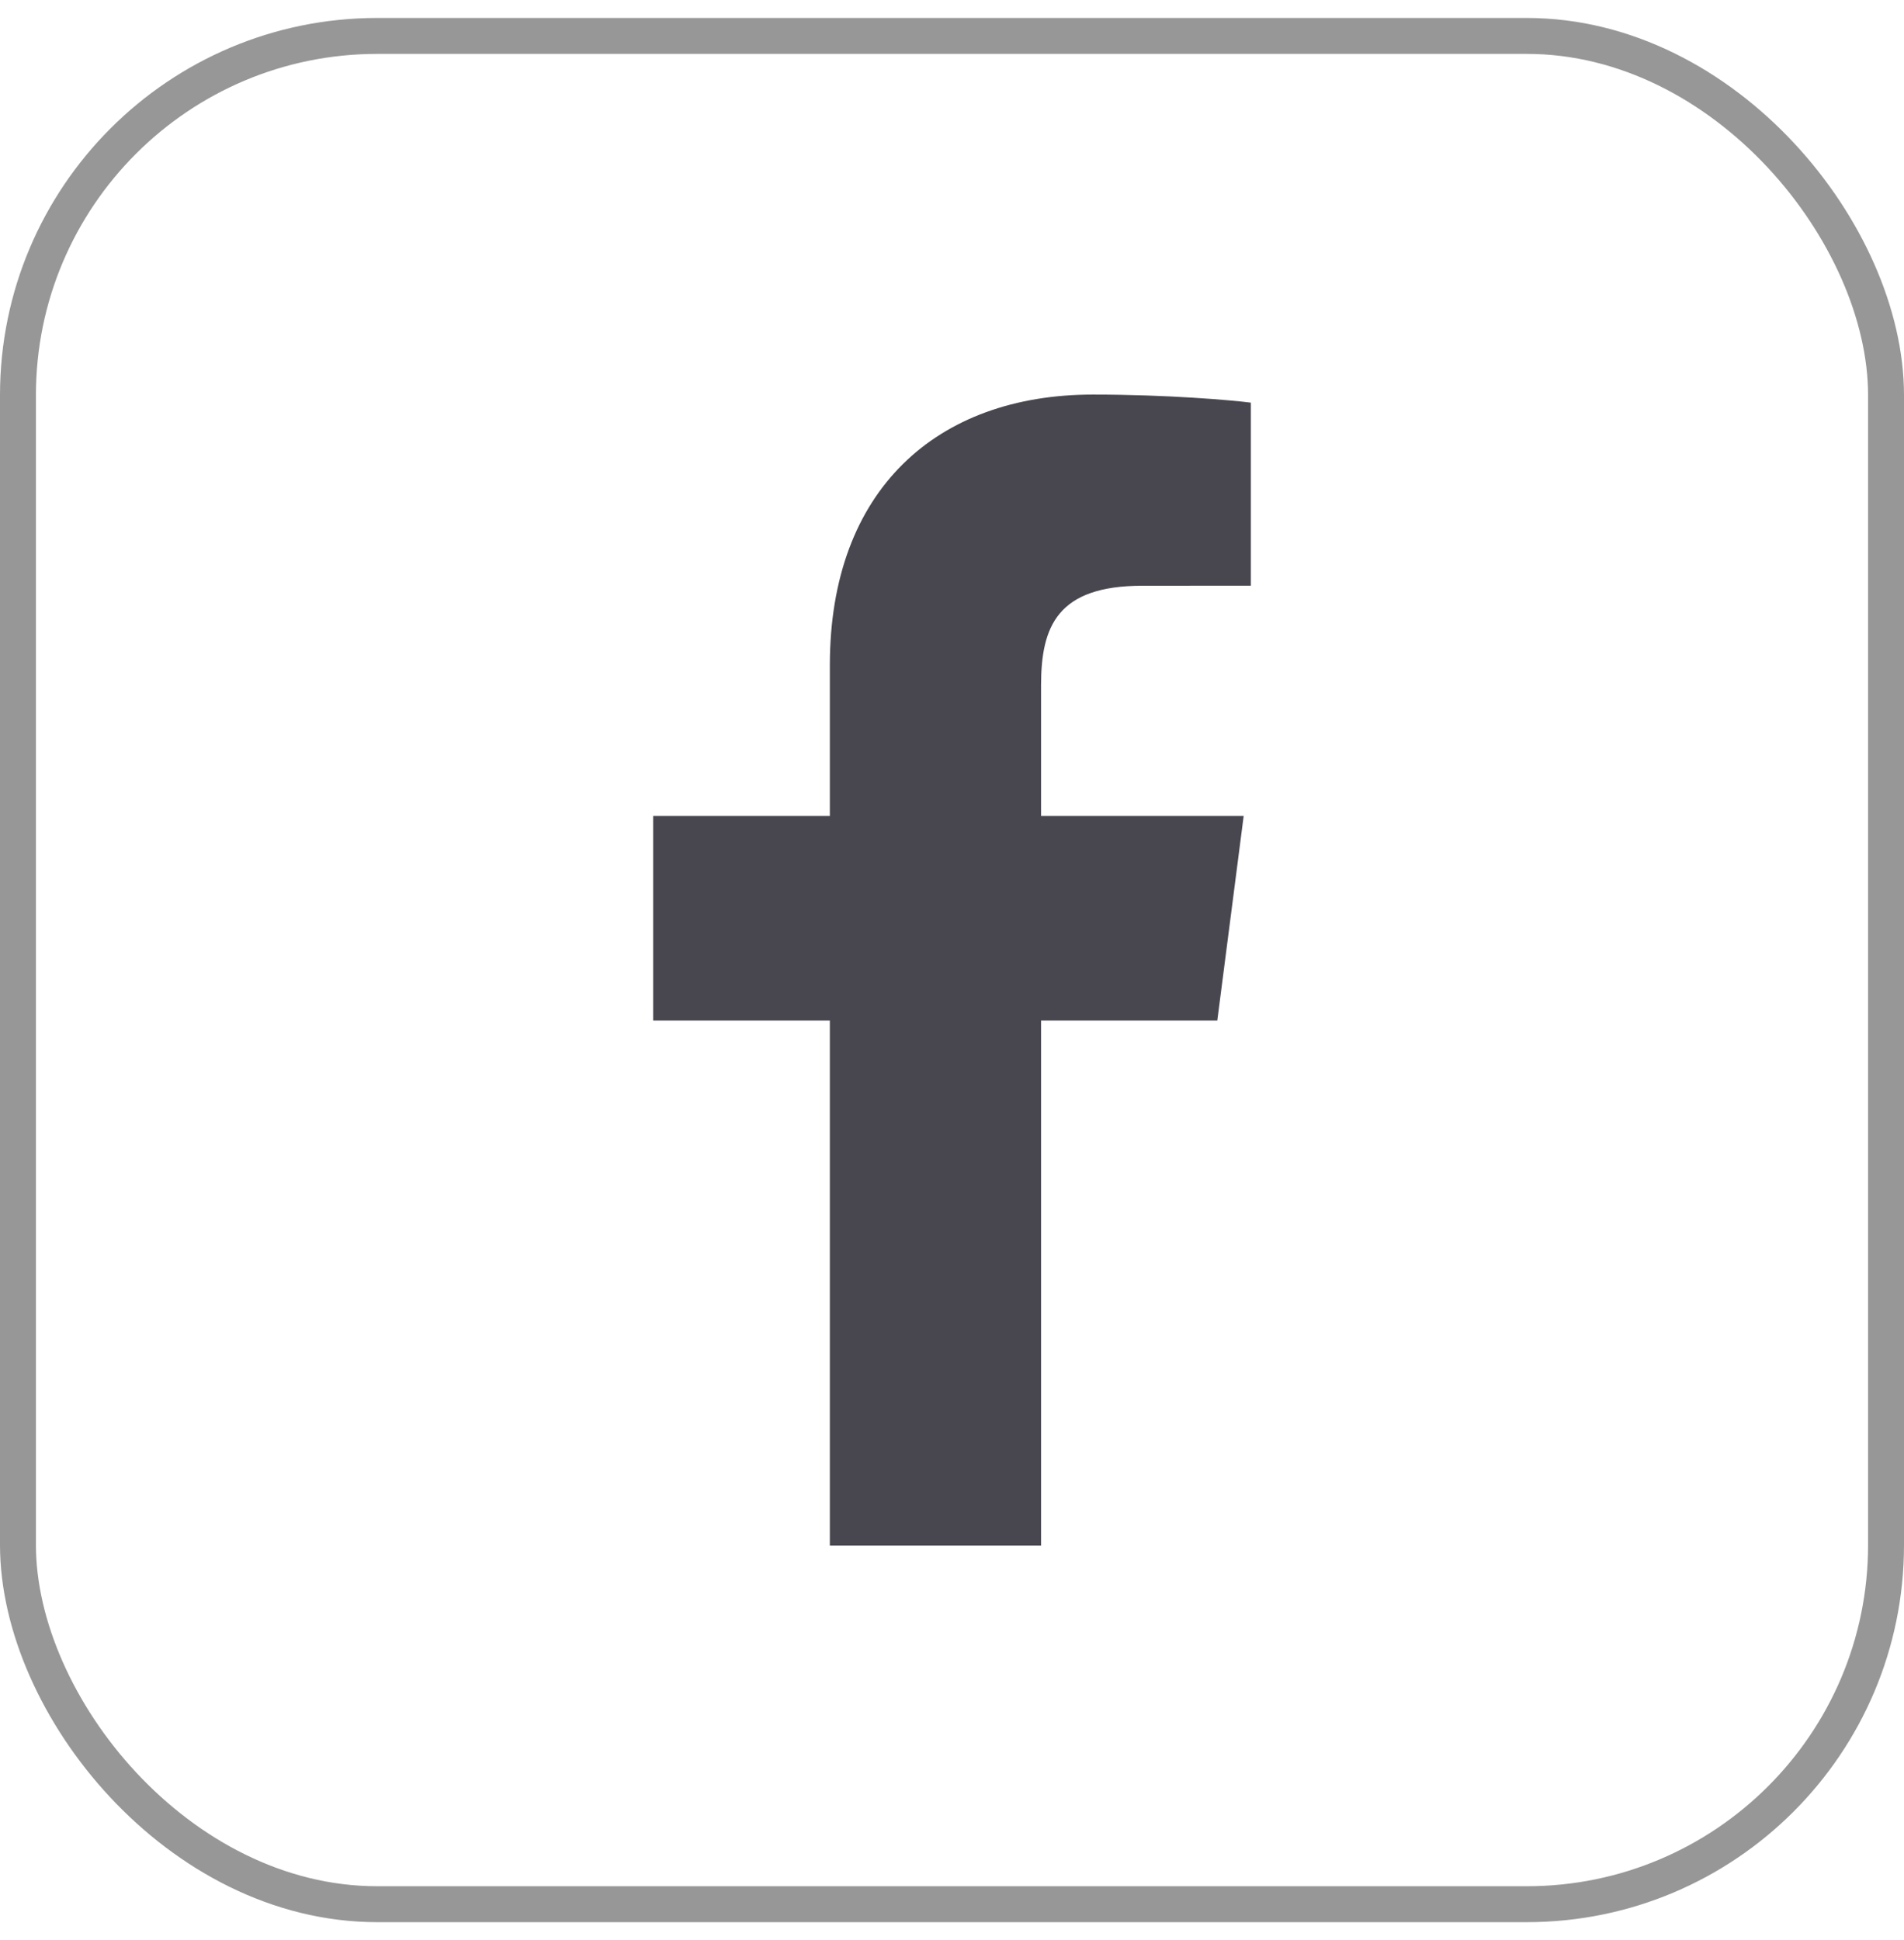 <?xml version="1.0" encoding="UTF-8"?>
<svg width="53px" height="54px" viewBox="0 0 53 54" version="1.1" xmlns="http://www.w3.org/2000/svg" xmlns:xlink="http://www.w3.org/1999/xlink">
    <title>F8E1F3B8-8C43-4236-9576-2EE5D1B4733A</title>
    <g id="Page-1" stroke="none" stroke-width="1" fill="none" fill-rule="evenodd">
        <g id="Europe-Readr---Home---2" transform="translate(-623, -4902)">
            <g id="Footer" transform="translate(0, 4759)">
                <g id="fb" transform="translate(623.5, 144)">
                    <rect id="Rectangle" stroke="#979797" x="0" y="-7.10542736e-15" width="52" height="52" rx="10"></rect>
                    <path d="M28.479,42.018 L28.479,27.405 L33.385,27.405 L34.119,21.711 L28.479,21.711 L28.479,18.074 C28.479,16.426 28.938,15.303 31.303,15.303 L34.319,15.301 L34.319,10.207 C33.796,10.139 32.005,9.982 29.925,9.982 C25.574,9.982 22.6,12.638 22.6,17.511 L22.6,21.711 L17.681,21.711 L17.681,27.405 L22.6,27.405 L22.6,42.018 L28.479,42.018 Z" id="ic" fill="#48464F"></path>
                </g>
            </g>
        </g>
    </g>
</svg>